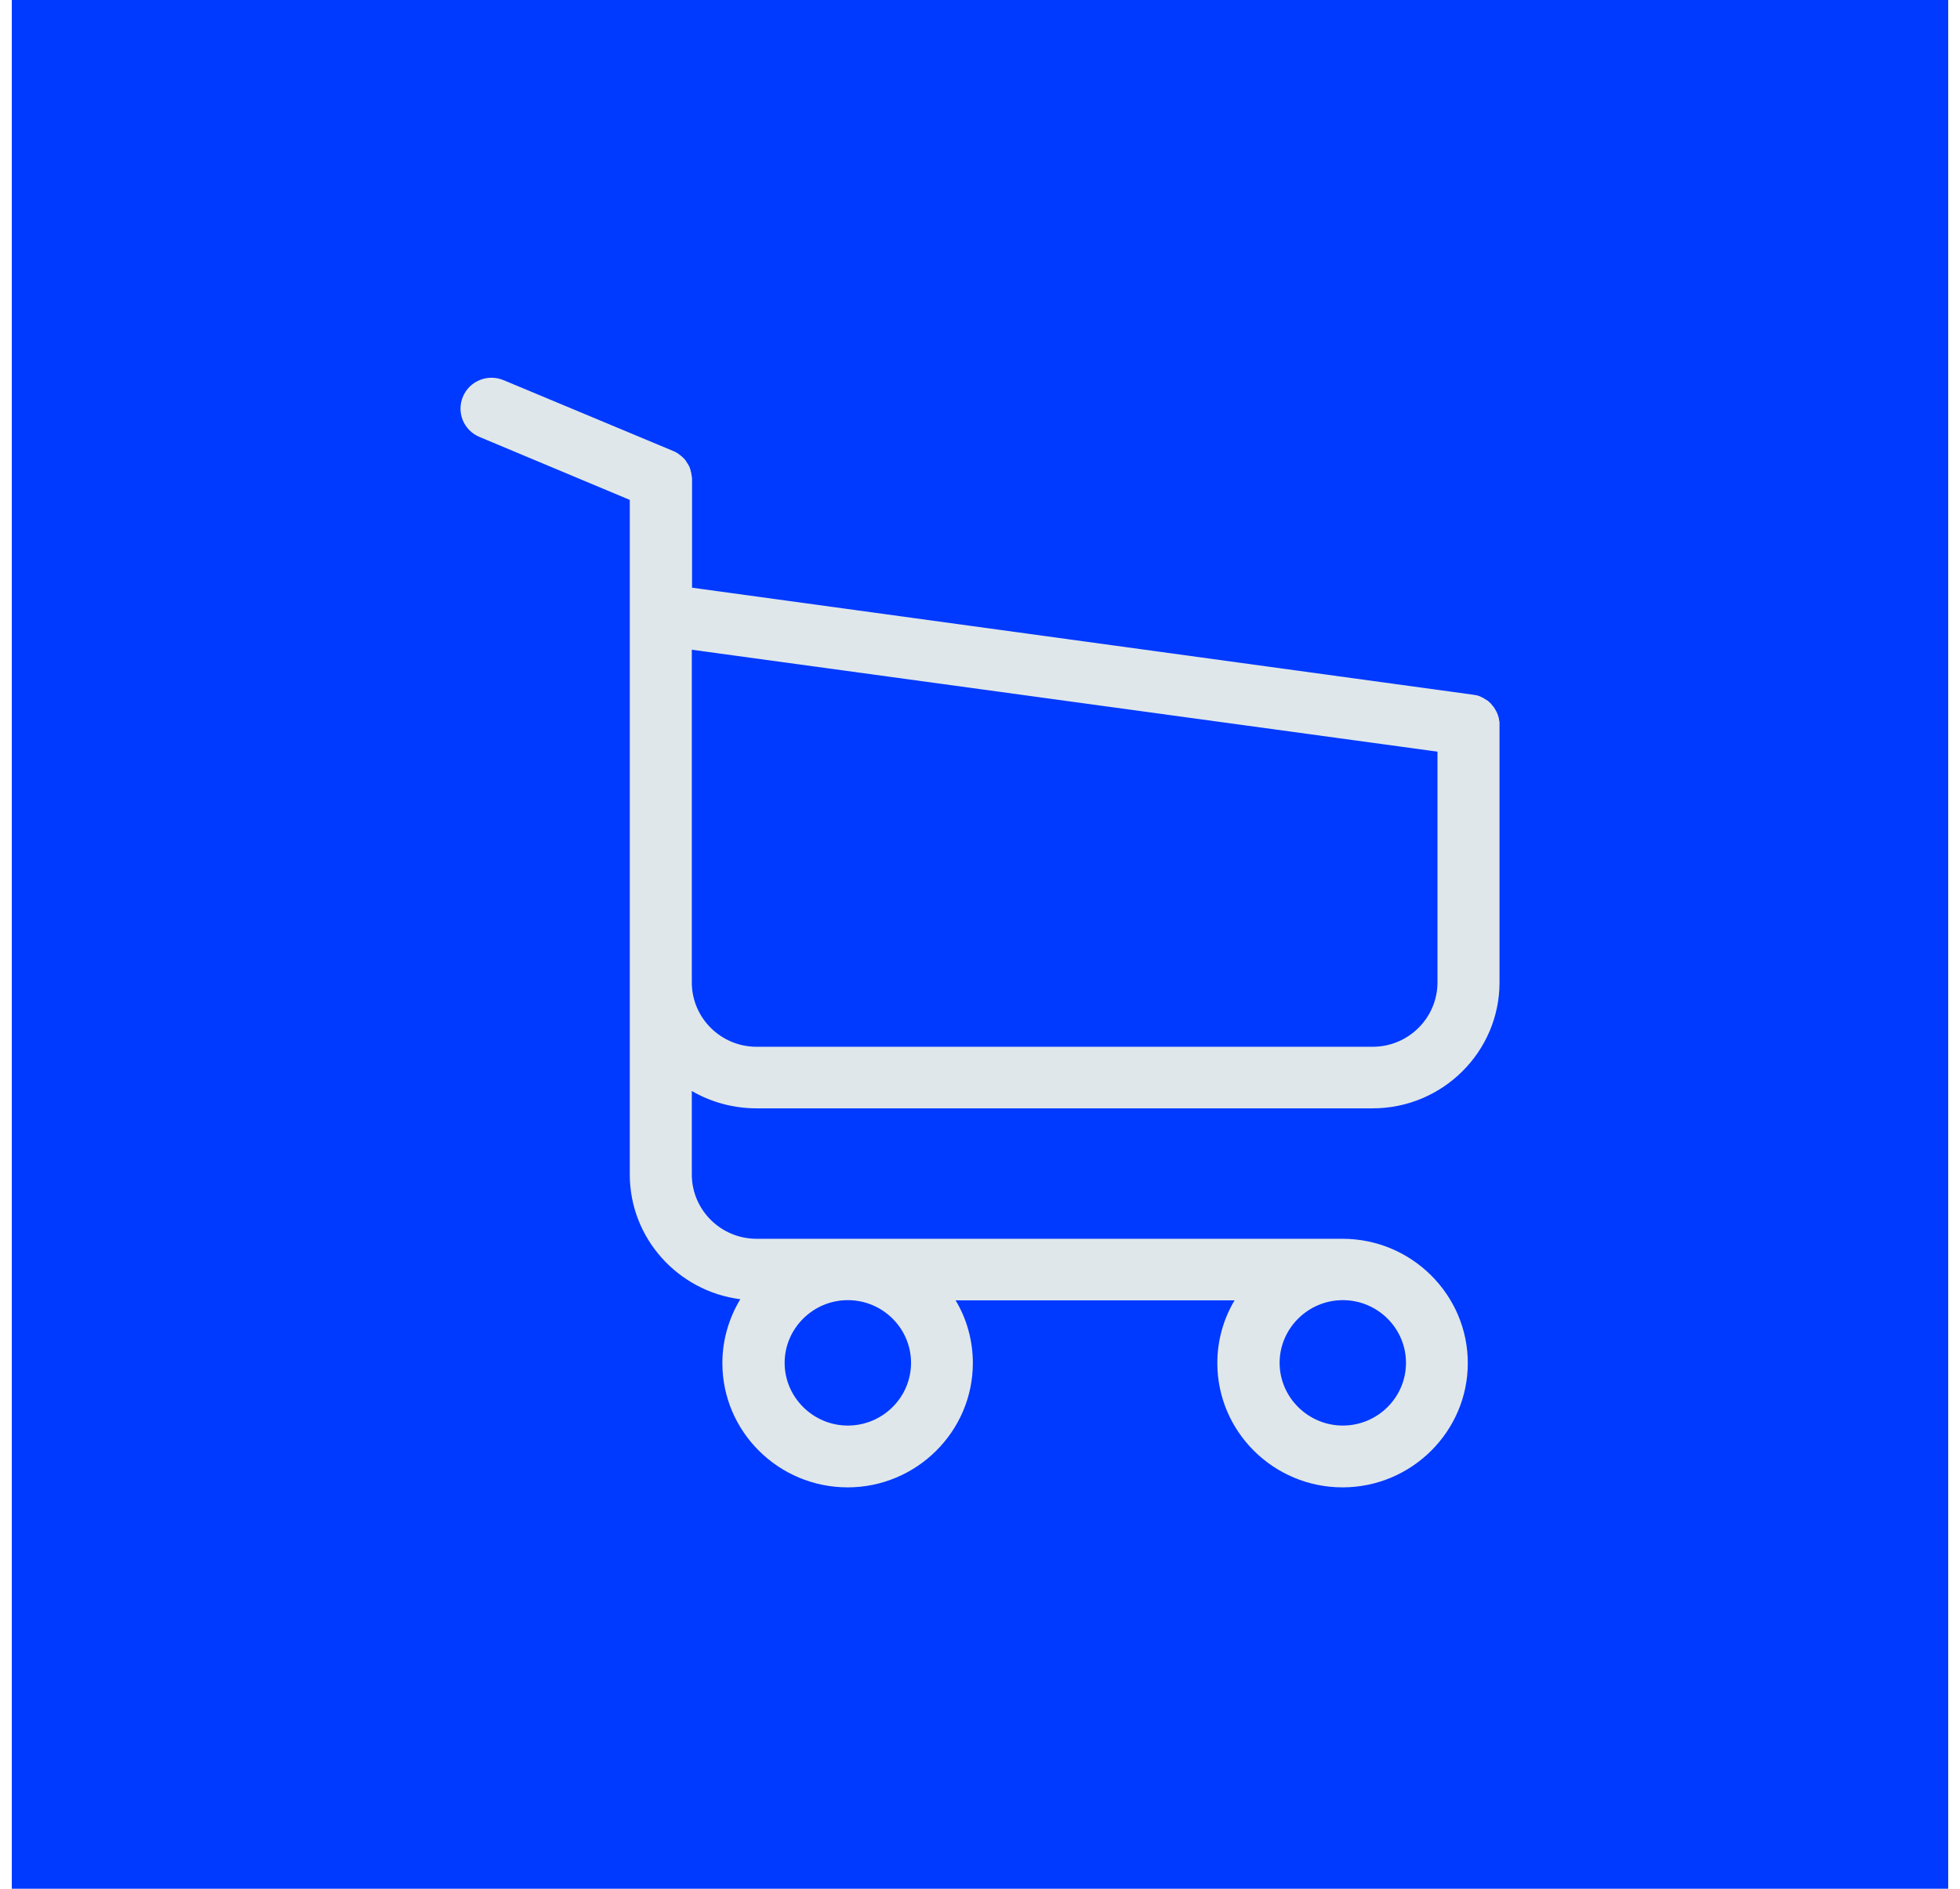<svg width="83" height="80" viewBox="0 0 83 80" fill="none" xmlns="http://www.w3.org/2000/svg">
<rect x="0.5" width="82" height="80" fill="#0039FF"/>
<path d="M32.04 46.946H58.129C61.087 46.946 63.5 44.55 63.5 41.614V30.718C63.5 30.708 63.5 30.689 63.5 30.679C63.5 30.65 63.5 30.631 63.5 30.602C63.5 30.583 63.5 30.564 63.49 30.544C63.49 30.525 63.48 30.496 63.48 30.477C63.48 30.457 63.471 30.438 63.471 30.419C63.461 30.399 63.461 30.38 63.451 30.351C63.442 30.332 63.442 30.312 63.432 30.293C63.422 30.274 63.422 30.254 63.412 30.235C63.403 30.216 63.393 30.196 63.383 30.167C63.373 30.148 63.364 30.129 63.354 30.119C63.344 30.1 63.335 30.081 63.325 30.061C63.315 30.042 63.305 30.032 63.296 30.013C63.286 29.994 63.267 29.974 63.257 29.955C63.247 29.936 63.237 29.926 63.218 29.907C63.208 29.887 63.189 29.878 63.179 29.858C63.169 29.839 63.15 29.829 63.14 29.81C63.13 29.791 63.111 29.781 63.101 29.771C63.082 29.752 63.072 29.742 63.052 29.723C63.033 29.713 63.023 29.694 63.004 29.684C62.984 29.675 62.965 29.655 62.945 29.646C62.926 29.636 62.916 29.627 62.897 29.617C62.877 29.607 62.858 29.598 62.838 29.578C62.819 29.569 62.799 29.559 62.78 29.549C62.761 29.54 62.741 29.53 62.721 29.52C62.702 29.511 62.683 29.501 62.663 29.491C62.644 29.482 62.624 29.482 62.605 29.472C62.585 29.462 62.556 29.453 62.537 29.453C62.517 29.453 62.498 29.443 62.488 29.443C62.459 29.433 62.439 29.433 62.41 29.433C62.4 29.433 62.391 29.424 62.371 29.424L29.306 24.893V20.315C29.306 20.267 29.306 20.218 29.296 20.18C29.296 20.17 29.296 20.16 29.286 20.141C29.286 20.112 29.276 20.083 29.276 20.054C29.267 20.025 29.267 20.006 29.257 19.977C29.257 19.957 29.247 19.948 29.247 19.928C29.238 19.899 29.228 19.87 29.218 19.841C29.218 19.832 29.208 19.812 29.208 19.803C29.199 19.774 29.189 19.755 29.169 19.726C29.16 19.716 29.16 19.697 29.15 19.687C29.14 19.668 29.131 19.648 29.111 19.629C29.101 19.61 29.092 19.6 29.082 19.581C29.072 19.561 29.062 19.552 29.053 19.532C29.043 19.513 29.023 19.494 29.014 19.474C29.004 19.465 28.994 19.455 28.985 19.445C28.965 19.426 28.946 19.407 28.926 19.387C28.916 19.378 28.907 19.368 28.897 19.358C28.878 19.339 28.858 19.32 28.829 19.3C28.819 19.291 28.8 19.281 28.79 19.271C28.77 19.252 28.751 19.243 28.732 19.223C28.702 19.204 28.673 19.185 28.654 19.175C28.644 19.165 28.634 19.165 28.625 19.156C28.586 19.136 28.537 19.117 28.498 19.098L21.326 16.103C20.655 15.823 19.886 16.132 19.604 16.799C19.322 17.465 19.633 18.228 20.305 18.508L26.669 21.174V27.086V28.023V35.21V41.633V49.747C26.669 52.452 28.712 54.693 31.349 55.031C30.872 55.823 30.59 56.75 30.59 57.736C30.59 60.643 32.974 63 35.894 63C38.813 63 41.197 60.633 41.197 57.736C41.197 56.77 40.934 55.852 40.467 55.079H52.28C51.813 55.862 51.55 56.77 51.55 57.736C51.55 60.643 53.934 63 56.854 63C59.773 63 62.157 60.633 62.157 57.736C62.157 54.838 59.773 52.471 56.854 52.471H32.04C30.522 52.471 29.296 51.244 29.296 49.747V46.212C30.094 46.675 31.038 46.946 32.04 46.946ZM38.579 57.726C38.579 59.194 37.373 60.382 35.903 60.382C34.434 60.382 33.227 59.184 33.227 57.726C33.227 56.267 34.434 55.07 35.903 55.07C37.373 55.07 38.579 56.258 38.579 57.726ZM59.539 57.726C59.539 59.194 58.333 60.382 56.864 60.382C55.394 60.382 54.188 59.184 54.188 57.726C54.188 56.267 55.394 55.07 56.864 55.07C58.333 55.07 59.539 56.258 59.539 57.726ZM58.129 44.338H32.04C30.522 44.338 29.296 43.111 29.296 41.614V35.19V28.004V27.521L60.873 31.838V41.604C60.873 43.121 59.637 44.338 58.129 44.338Z" fill="#DFE7EA"/>
</svg>
